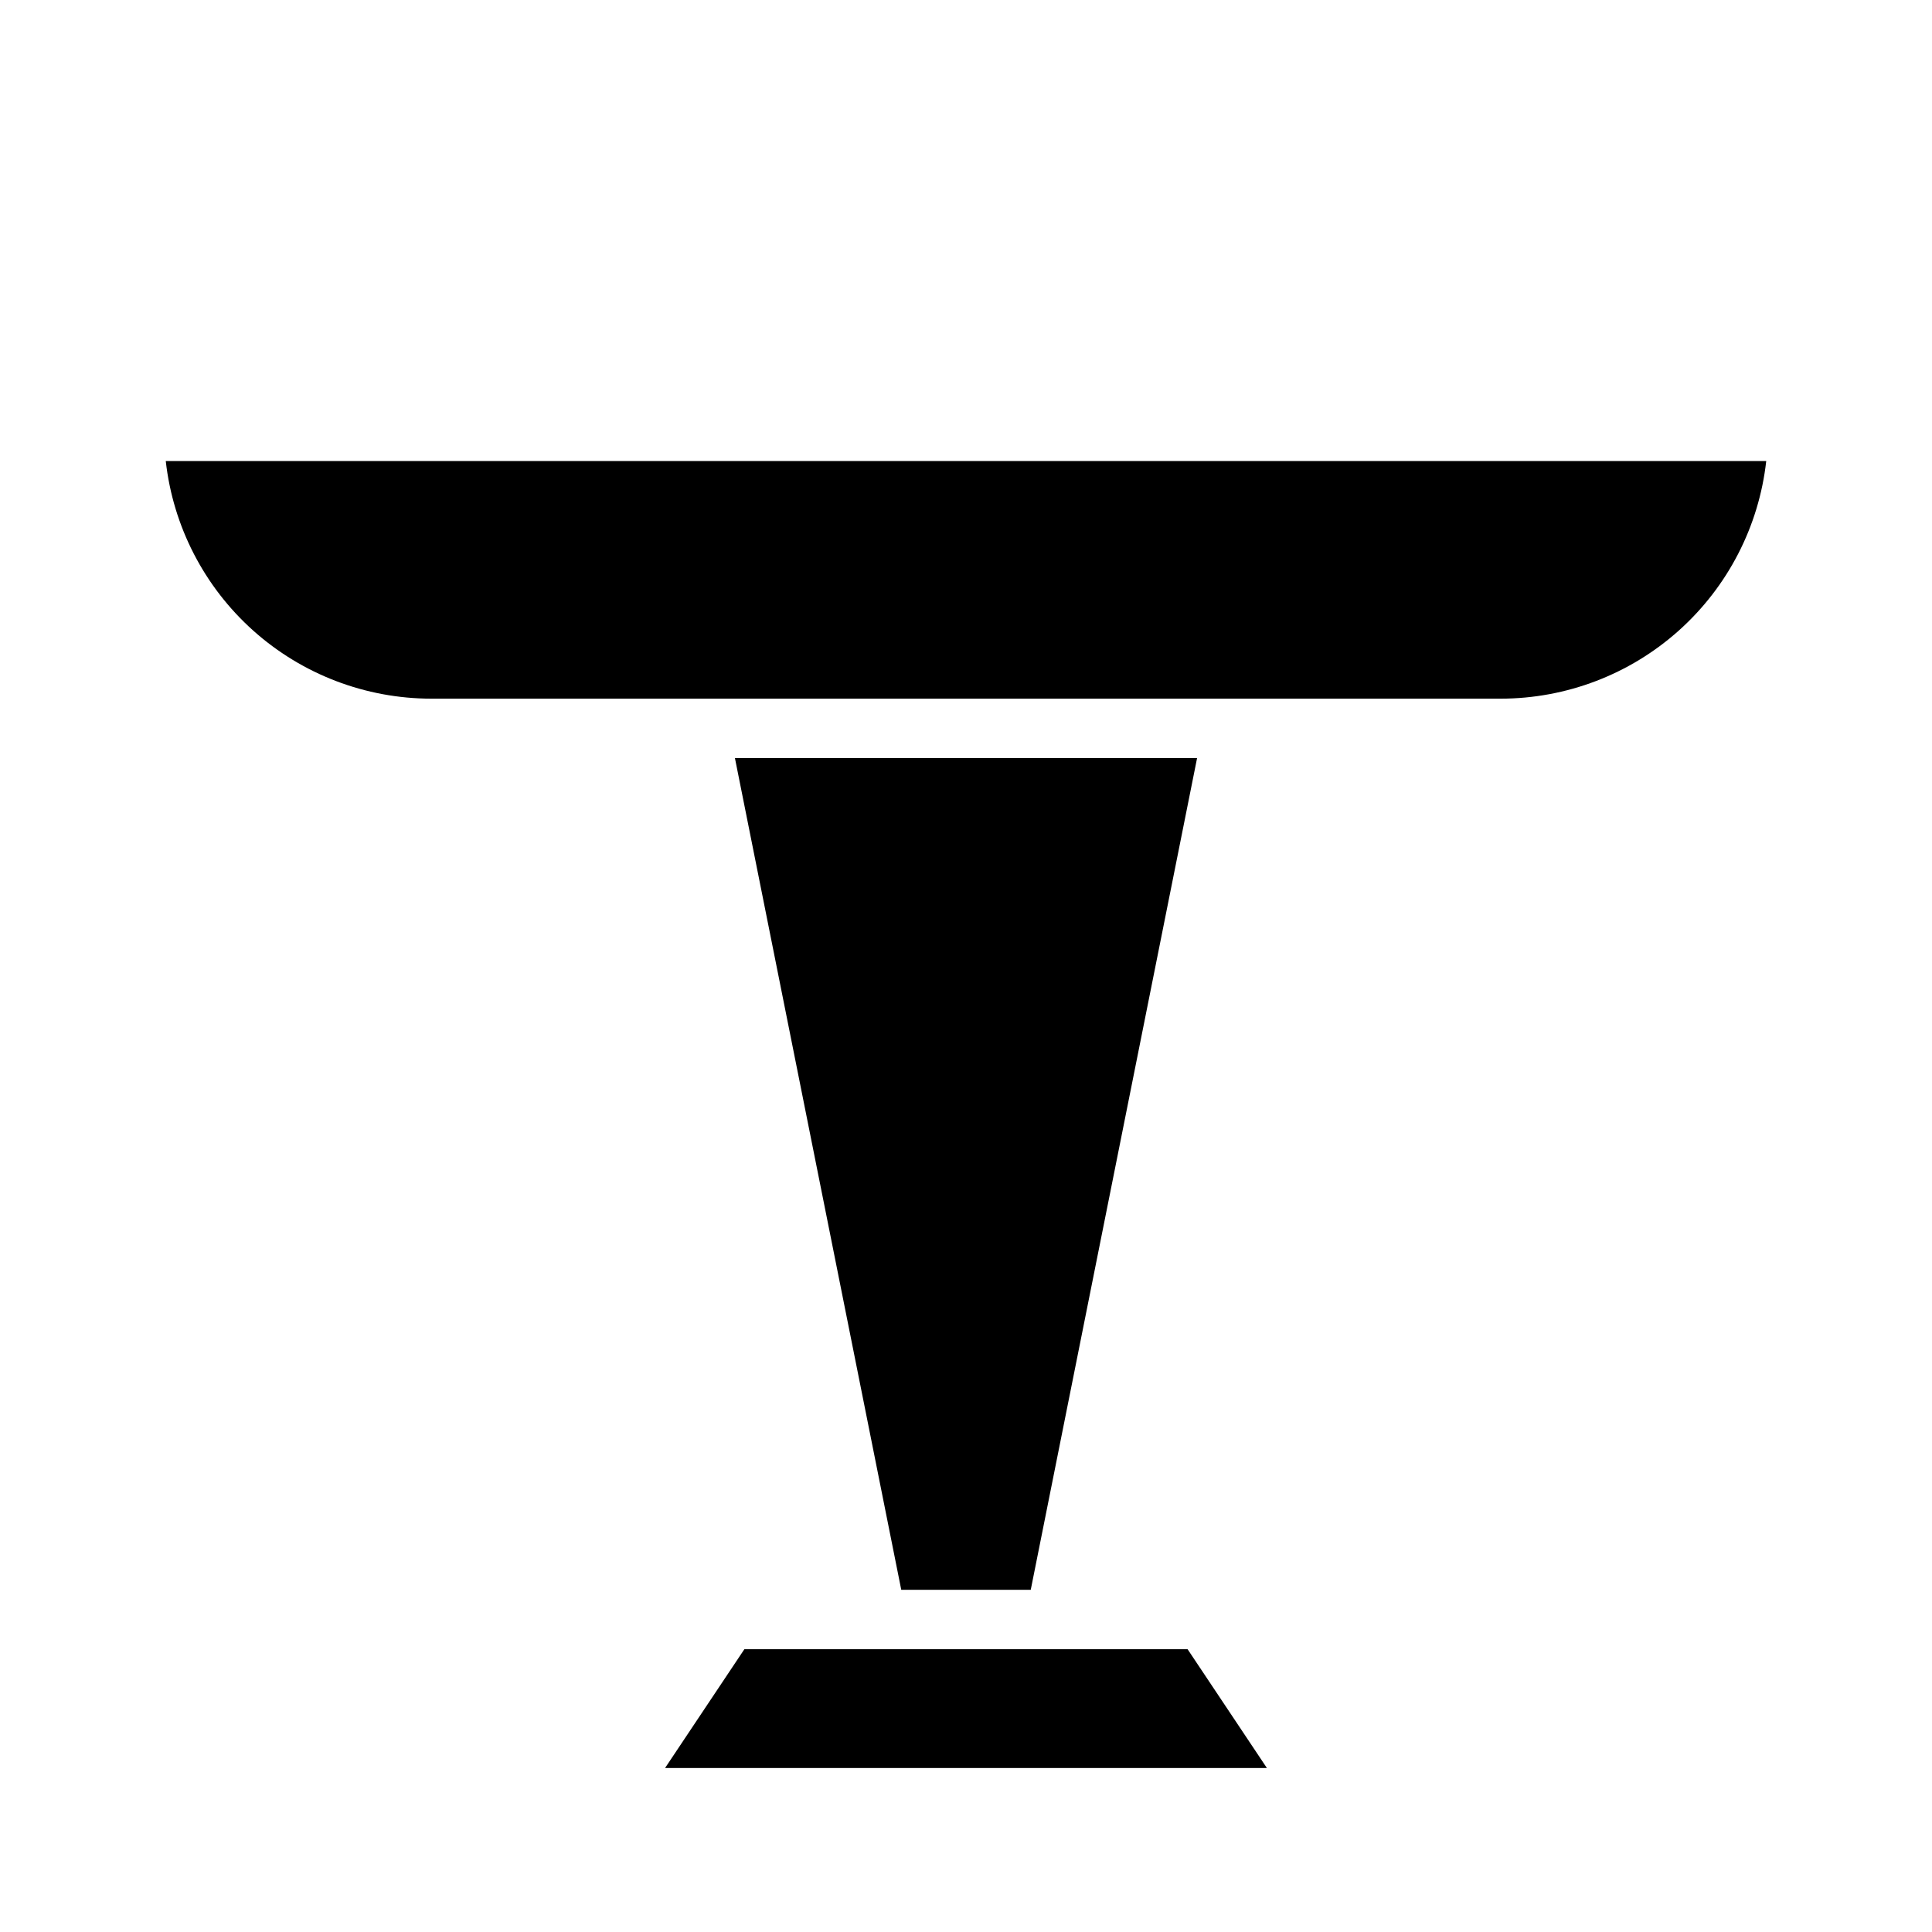<?xml version="1.0" encoding="UTF-8"?>
<!-- Uploaded to: SVG Repo, www.svgrepo.com, Generator: SVG Repo Mixer Tools -->
<svg fill="#000000" width="800px" height="800px" version="1.1" viewBox="144 144 512 512" xmlns="http://www.w3.org/2000/svg">
 <g>
  <path d="m320.25 612.54h159.49l-21.02-31.488h-117.45z"/>
  <path d="m382.84 565.31h34.32l44.082-220.42h-122.48z"/>
  <path d="m187.93 266.18c1.938 17.312 10.184 33.305 23.164 44.922 12.984 11.617 29.789 18.043 47.211 18.051h283.39c17.422-0.008 34.227-6.434 47.211-18.051 12.98-11.617 21.23-27.609 23.164-44.922z"/>
 </g>
</svg>